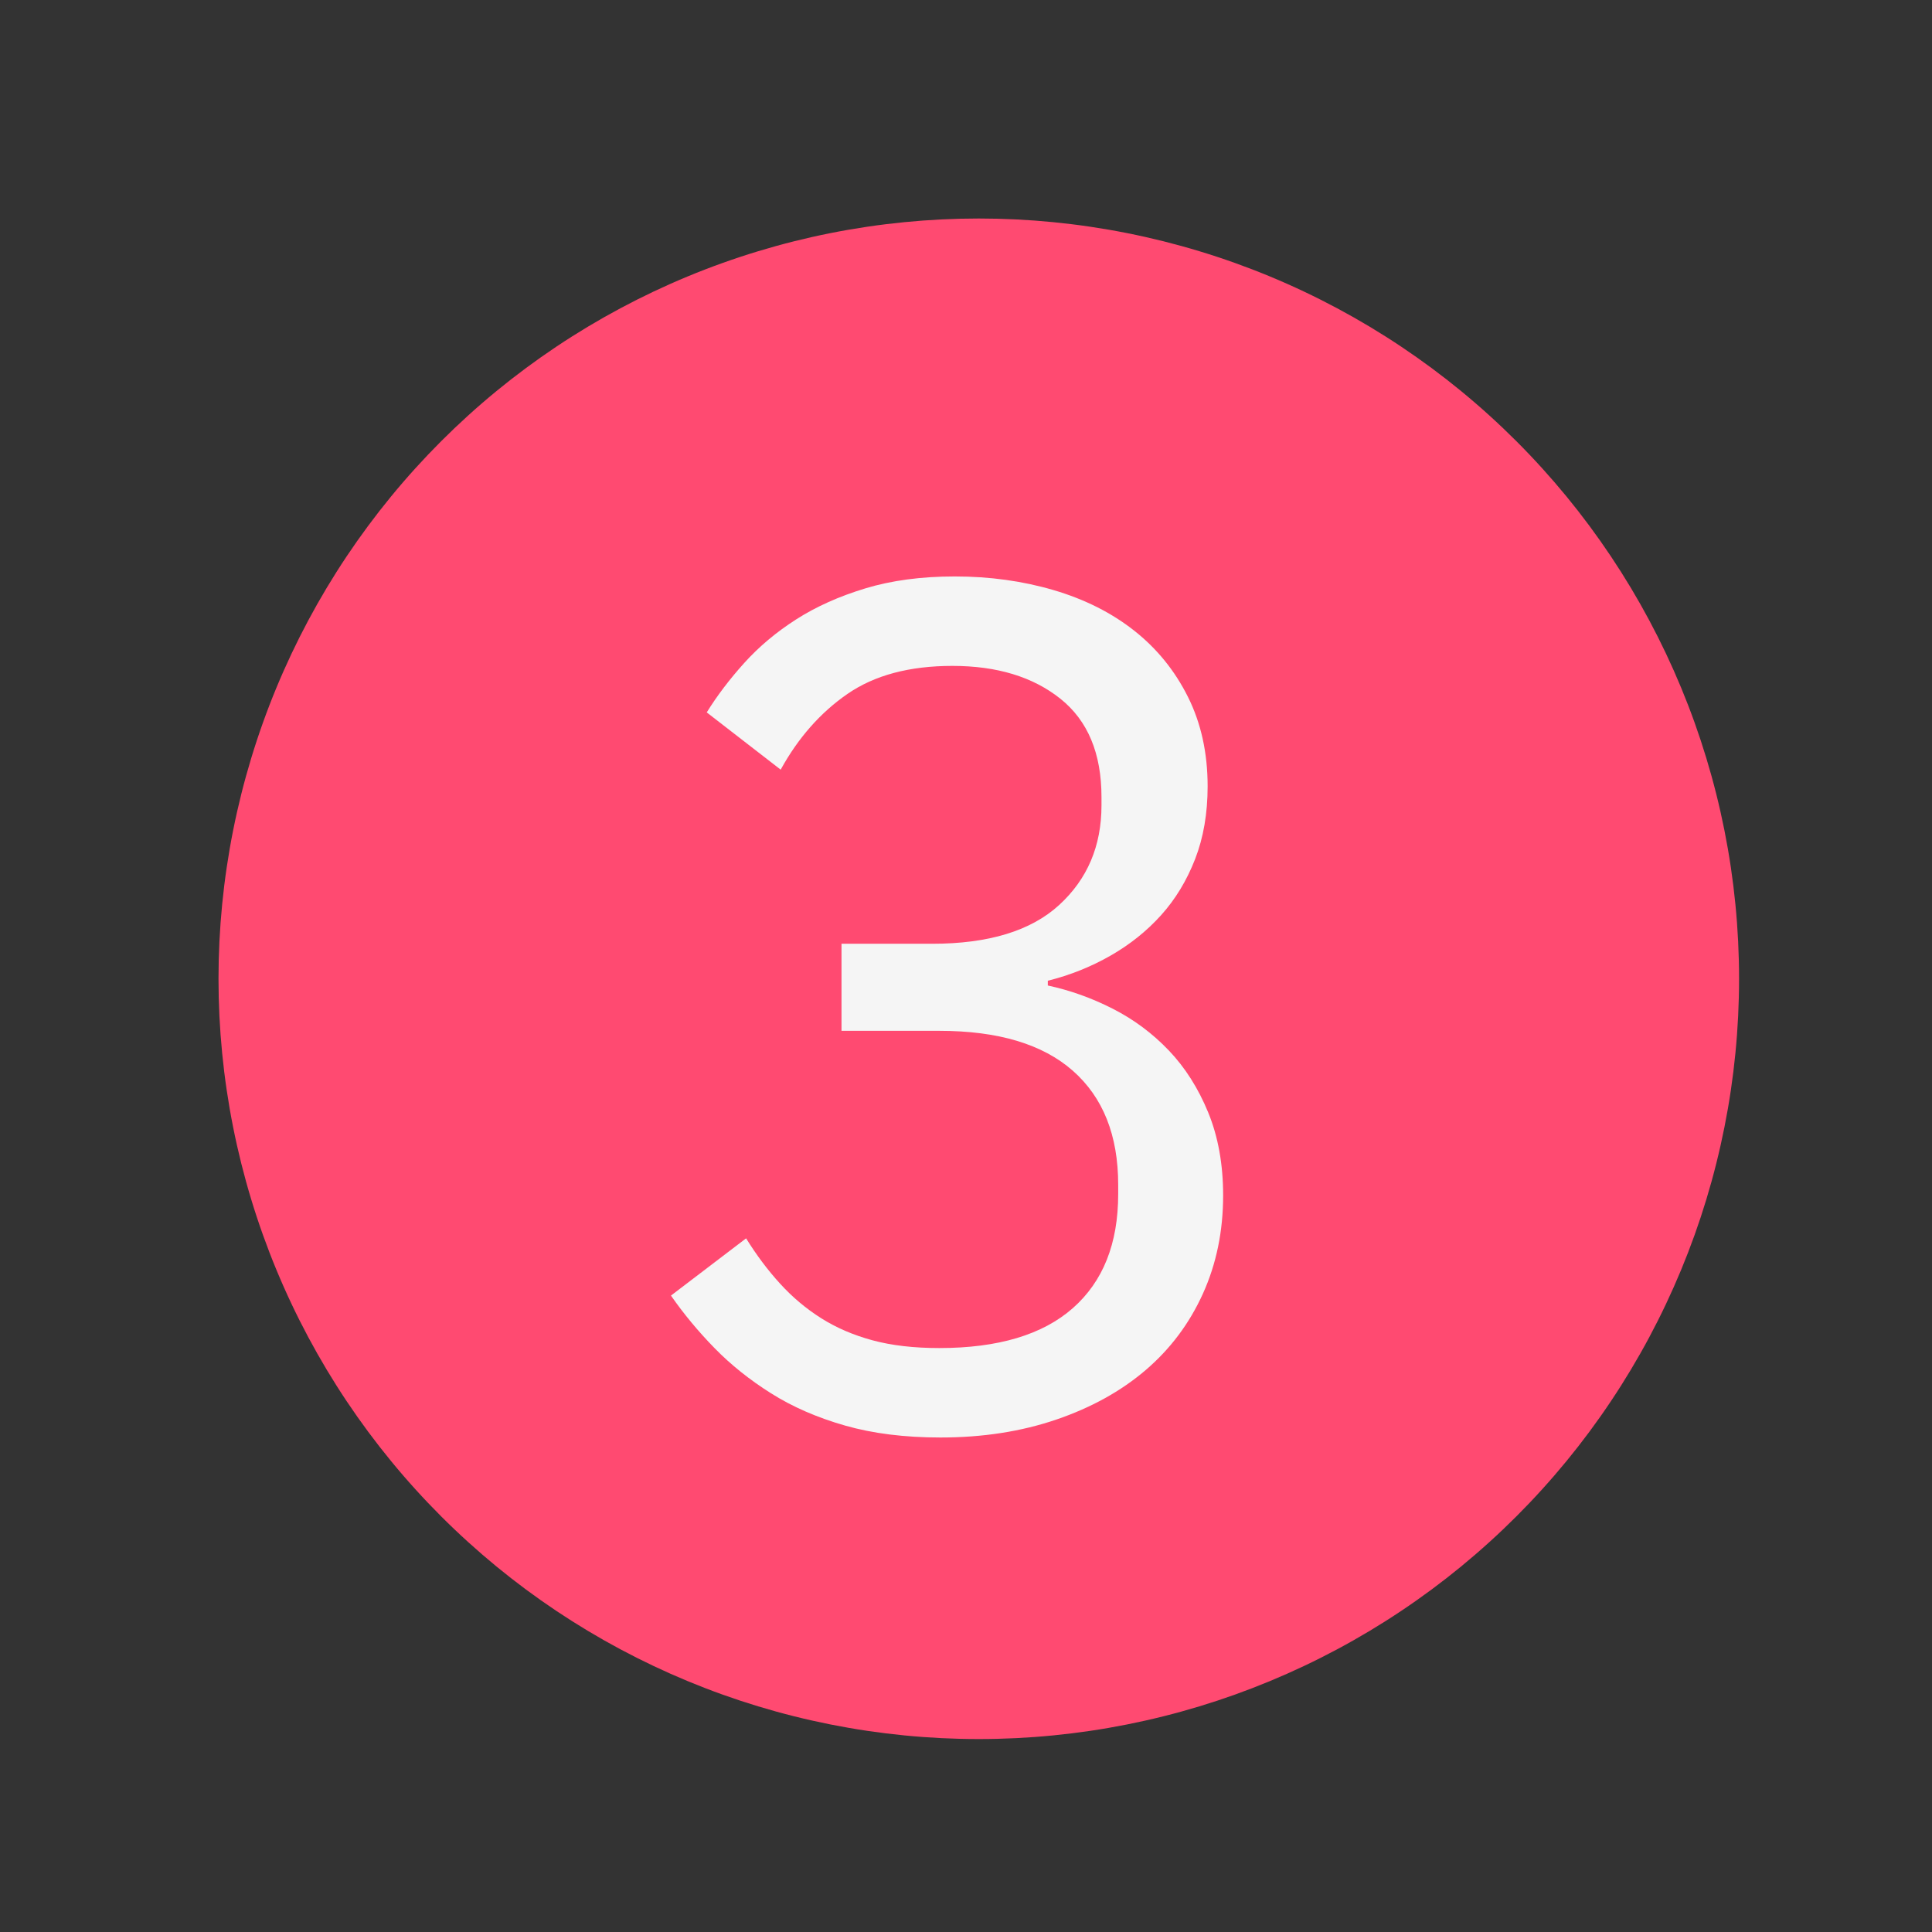 <?xml version="1.0" encoding="UTF-8"?> <svg xmlns="http://www.w3.org/2000/svg" xmlns:xlink="http://www.w3.org/1999/xlink" width="1080" zoomAndPan="magnify" viewBox="0 0 810 810" height="1080" preserveAspectRatio="xMidYMid meet"><rect x="0" y="0" width="810" height="810" fill="#333333" stroke="none"/> <defs> <g></g> <clipPath id="1cfa87d0dc"> <path d="M 91.609 91.609 L 729.109 91.609 L 729.109 729.109 L 91.609 729.109 Z M 91.609 91.609 " clip-rule="nonzero"></path> </clipPath> </defs> <g clip-path="url(#1cfa87d0dc)"> <path fill="#ff4a71" d="M 729.109 410.359 C 729.109 415.574 728.98 420.789 728.727 426 C 728.469 431.211 728.086 436.41 727.574 441.602 C 727.062 446.793 726.426 451.969 725.66 457.129 C 724.895 462.289 724 467.426 722.984 472.543 C 721.965 477.66 720.824 482.75 719.555 487.809 C 718.289 492.867 716.898 497.895 715.383 502.887 C 713.871 507.879 712.234 512.832 710.477 517.742 C 708.719 522.652 706.84 527.52 704.844 532.34 C 702.848 537.16 700.734 541.926 698.504 546.641 C 696.273 551.359 693.93 556.016 691.473 560.617 C 689.012 565.219 686.441 569.754 683.758 574.23 C 681.078 578.703 678.289 583.109 675.391 587.445 C 672.492 591.785 669.488 596.047 666.383 600.238 C 663.273 604.43 660.066 608.539 656.758 612.57 C 653.445 616.605 650.039 620.555 646.535 624.418 C 643.035 628.285 639.438 632.059 635.75 635.75 C 632.059 639.438 628.285 643.035 624.418 646.535 C 620.555 650.039 616.605 653.445 612.57 656.758 C 608.539 660.066 604.43 663.273 600.238 666.383 C 596.047 669.488 591.785 672.492 587.445 675.391 C 583.109 678.289 578.703 681.078 574.23 683.762 C 569.754 686.441 565.219 689.012 560.617 691.473 C 556.016 693.93 551.359 696.273 546.641 698.504 C 541.926 700.734 537.16 702.848 532.34 704.844 C 527.52 706.84 522.652 708.719 517.742 710.477 C 512.832 712.234 507.879 713.871 502.887 715.383 C 497.895 716.898 492.867 718.289 487.809 719.555 C 482.75 720.824 477.66 721.965 472.543 722.984 C 467.426 724 462.289 724.895 457.129 725.66 C 451.969 726.426 446.793 727.062 441.602 727.574 C 436.41 728.086 431.211 728.469 426 728.727 C 420.789 728.98 415.574 729.109 410.359 729.109 C 405.141 729.109 399.93 728.98 394.719 728.727 C 389.508 728.469 384.309 728.086 379.117 727.574 C 373.926 727.062 368.75 726.426 363.59 725.66 C 358.43 724.895 353.289 724 348.172 722.984 C 343.059 721.965 337.969 720.824 332.91 719.555 C 327.848 718.289 322.824 716.898 317.832 715.383 C 312.84 713.871 307.887 712.234 302.977 710.477 C 298.062 708.719 293.199 706.84 288.379 704.844 C 283.559 702.848 278.793 700.734 274.074 698.504 C 269.359 696.273 264.703 693.93 260.102 691.473 C 255.5 689.012 250.965 686.441 246.488 683.758 C 242.016 681.078 237.609 678.289 233.27 675.391 C 228.934 672.492 224.668 669.488 220.48 666.383 C 216.289 663.273 212.18 660.066 208.145 656.758 C 204.113 653.445 200.164 650.039 196.301 646.535 C 192.434 643.035 188.656 639.438 184.969 635.75 C 181.281 632.059 177.684 628.285 174.18 624.418 C 170.676 620.555 167.27 616.605 163.961 612.57 C 160.652 608.539 157.445 604.43 154.336 600.238 C 151.23 596.047 148.227 591.785 145.328 587.445 C 142.43 583.109 139.641 578.703 136.957 574.23 C 134.277 569.754 131.707 565.219 129.246 560.617 C 126.789 556.016 124.441 551.359 122.211 546.641 C 119.98 541.926 117.867 537.16 115.871 532.34 C 113.875 527.52 112 522.652 110.242 517.742 C 108.484 512.832 106.848 507.879 105.336 502.887 C 103.82 497.895 102.43 492.867 101.16 487.809 C 99.895 482.75 98.75 477.66 97.734 472.543 C 96.715 467.426 95.824 462.289 95.059 457.129 C 94.293 451.969 93.656 446.793 93.145 441.602 C 92.633 436.41 92.25 431.211 91.992 426 C 91.738 420.789 91.609 415.574 91.609 410.359 C 91.609 405.141 91.738 399.93 91.992 394.719 C 92.25 389.508 92.633 384.309 93.145 379.117 C 93.656 373.926 94.293 368.75 95.059 363.59 C 95.824 358.43 96.715 353.289 97.734 348.172 C 98.75 343.059 99.895 337.969 101.16 332.91 C 102.43 327.848 103.82 322.824 105.336 317.832 C 106.848 312.84 108.484 307.887 110.242 302.977 C 112 298.062 113.875 293.199 115.871 288.379 C 117.867 283.559 119.98 278.793 122.211 274.074 C 124.441 269.359 126.789 264.703 129.246 260.102 C 131.707 255.5 134.277 250.965 136.957 246.488 C 139.641 242.016 142.43 237.609 145.328 233.27 C 148.227 228.934 151.23 224.668 154.336 220.48 C 157.445 216.289 160.652 212.18 163.961 208.145 C 167.27 204.113 170.676 200.164 174.18 196.301 C 177.684 192.434 181.281 188.656 184.969 184.969 C 188.656 181.281 192.434 177.684 196.301 174.18 C 200.164 170.676 204.113 167.27 208.145 163.961 C 212.18 160.652 216.289 157.445 220.48 154.336 C 224.668 151.23 228.934 148.227 233.27 145.328 C 237.609 142.43 242.016 139.641 246.488 136.957 C 250.965 134.277 255.5 131.707 260.102 129.246 C 264.703 126.789 269.359 124.441 274.074 122.211 C 278.793 119.98 283.559 117.867 288.379 115.871 C 293.199 113.875 298.062 112 302.977 110.242 C 307.887 108.484 312.84 106.848 317.832 105.336 C 322.824 103.82 327.848 102.43 332.91 101.16 C 337.969 99.895 343.059 98.75 348.172 97.734 C 353.289 96.715 358.43 95.824 363.59 95.059 C 368.75 94.293 373.926 93.656 379.117 93.145 C 384.309 92.633 389.508 92.25 394.719 91.992 C 399.93 91.738 405.141 91.609 410.359 91.609 C 415.574 91.609 420.789 91.738 426 91.992 C 431.211 92.25 436.41 92.633 441.602 93.145 C 446.793 93.656 451.969 94.293 457.129 95.059 C 462.289 95.824 467.426 96.715 472.543 97.734 C 477.66 98.75 482.75 99.895 487.809 101.16 C 492.867 102.43 497.895 103.82 502.887 105.336 C 507.879 106.848 512.832 108.484 517.742 110.242 C 522.652 112 527.52 113.875 532.34 115.871 C 537.16 117.867 541.926 119.98 546.641 122.211 C 551.359 124.441 556.016 126.789 560.617 129.246 C 565.219 131.707 569.754 134.277 574.23 136.957 C 578.703 139.641 583.109 142.43 587.445 145.328 C 591.785 148.227 596.047 151.23 600.238 154.336 C 604.43 157.445 608.539 160.652 612.57 163.961 C 616.605 167.27 620.555 170.676 624.418 174.18 C 628.285 177.684 632.059 181.281 635.75 184.969 C 639.438 188.656 643.035 192.434 646.535 196.301 C 650.039 200.164 653.445 204.113 656.758 208.145 C 660.066 212.18 663.273 216.289 666.383 220.48 C 669.488 224.668 672.492 228.934 675.391 233.27 C 678.289 237.609 681.078 242.016 683.762 246.488 C 686.441 250.965 689.012 255.5 691.473 260.102 C 693.93 264.703 696.273 269.359 698.504 274.074 C 700.734 278.793 702.848 283.559 704.844 288.379 C 706.84 293.199 708.719 298.062 710.477 302.977 C 712.234 307.887 713.871 312.84 715.383 317.832 C 716.898 322.824 718.289 327.848 719.555 332.91 C 720.824 337.969 721.965 343.059 722.984 348.172 C 724 353.289 724.895 358.43 725.66 363.59 C 726.426 368.75 727.062 373.926 727.574 379.117 C 728.086 384.309 728.469 389.508 728.727 394.719 C 728.98 399.93 729.109 405.141 729.109 410.359 Z M 729.109 410.359 " fill-opacity="1" fill-rule="nonzero"></path> </g> <g fill="#f5f5f5" fill-opacity="1"> <g transform="translate(260.304, 596.679)"> <g> <path d="M 130.5 -201 C 154.164 -201 171.914 -206.414 183.75 -217.25 C 195.582 -228.082 201.5 -242 201.5 -259 L 201.5 -262.5 C 201.5 -280.832 195.75 -294.582 184.25 -303.75 C 172.75 -312.914 157.664 -317.5 139 -317.5 C 121 -317.5 106.332 -313.582 95 -305.75 C 83.664 -297.914 74.332 -287.332 67 -274 L 36 -298 C 40.332 -305 45.582 -311.914 51.75 -318.75 C 57.914 -325.582 65.164 -331.664 73.5 -337 C 81.832 -342.332 91.5 -346.664 102.5 -350 C 113.5 -353.332 126 -355 140 -355 C 154.664 -355 168.5 -353.082 181.5 -349.25 C 194.5 -345.414 205.75 -339.75 215.25 -332.25 C 224.75 -324.75 232.25 -315.5 237.75 -304.5 C 243.25 -293.5 246 -281 246 -267 C 246 -255.664 244.25 -245.5 240.75 -236.5 C 237.25 -227.5 232.5 -219.664 226.5 -213 C 220.5 -206.332 213.414 -200.664 205.25 -196 C 197.082 -191.332 188.332 -187.832 179 -185.5 L 179 -183.5 C 188.332 -181.5 197.414 -178.25 206.25 -173.75 C 215.082 -169.25 222.914 -163.414 229.75 -156.25 C 236.582 -149.082 242.082 -140.414 246.25 -130.25 C 250.414 -120.082 252.5 -108.5 252.5 -95.5 C 252.5 -80.5 249.664 -66.75 244 -54.25 C 238.332 -41.75 230.332 -31.082 220 -22.25 C 209.664 -13.414 197.164 -6.5 182.5 -1.5 C 167.832 3.5 151.664 6 134 6 C 119 6 105.664 4.332 94 1 C 82.332 -2.332 72 -6.832 63 -12.5 C 54 -18.164 46.082 -24.5 39.25 -31.5 C 32.414 -38.5 26.332 -45.832 21 -53.5 L 52.5 -77.5 C 56.832 -70.5 61.582 -64.164 66.75 -58.5 C 71.914 -52.832 77.664 -48 84 -44 C 90.332 -40 97.5 -36.914 105.5 -34.75 C 113.5 -32.582 122.832 -31.5 133.5 -31.5 C 158.164 -31.5 176.832 -37.082 189.5 -48.25 C 202.164 -59.414 208.5 -75.332 208.5 -96 L 208.5 -100 C 208.5 -120.664 202.164 -136.582 189.5 -147.75 C 176.832 -158.914 158.164 -164.5 133.5 -164.5 L 92.5 -164.5 L 92.5 -201 Z M 130.5 -201 "></path> </g> </g> </g> </svg> 